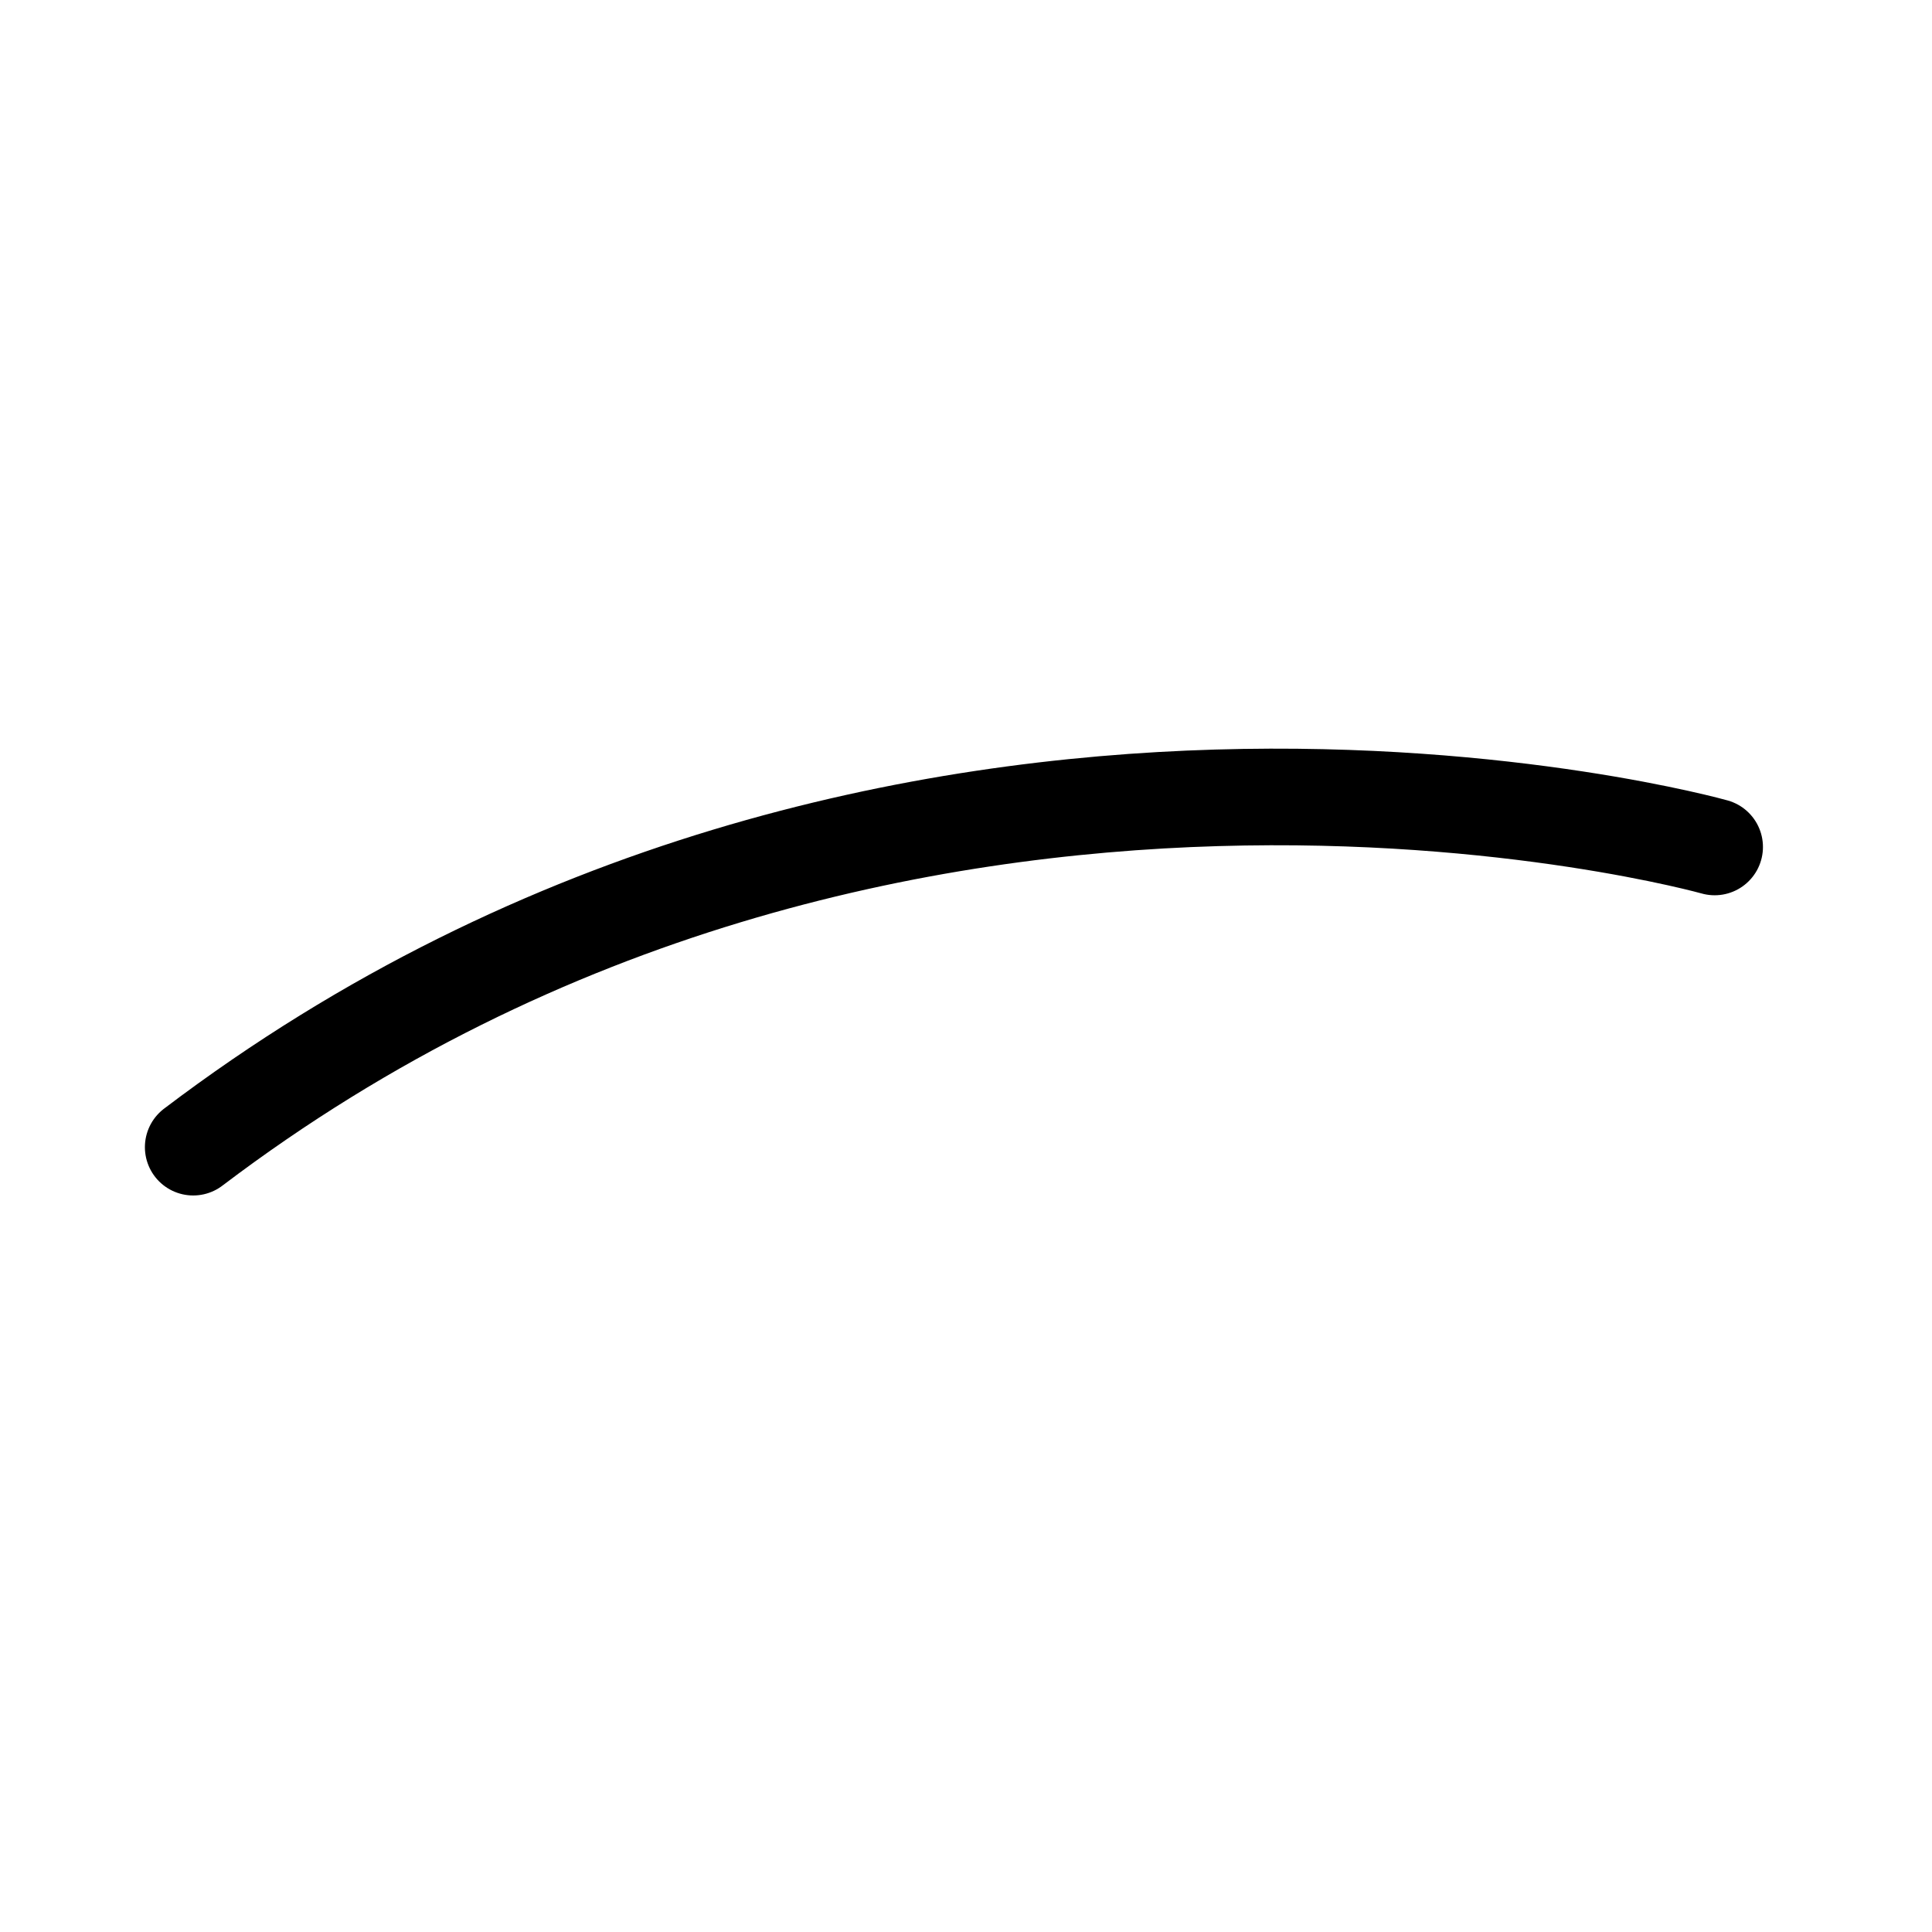 <svg width="80" height="80" viewBox="0 0 80 80" fill="none" xmlns="http://www.w3.org/2000/svg">
<path d="M8 47.502C37 25.502 71 35.071 71 35.071" stroke="black" stroke-width="4" stroke-linecap="round" stroke-linejoin="round"/>
</svg>
